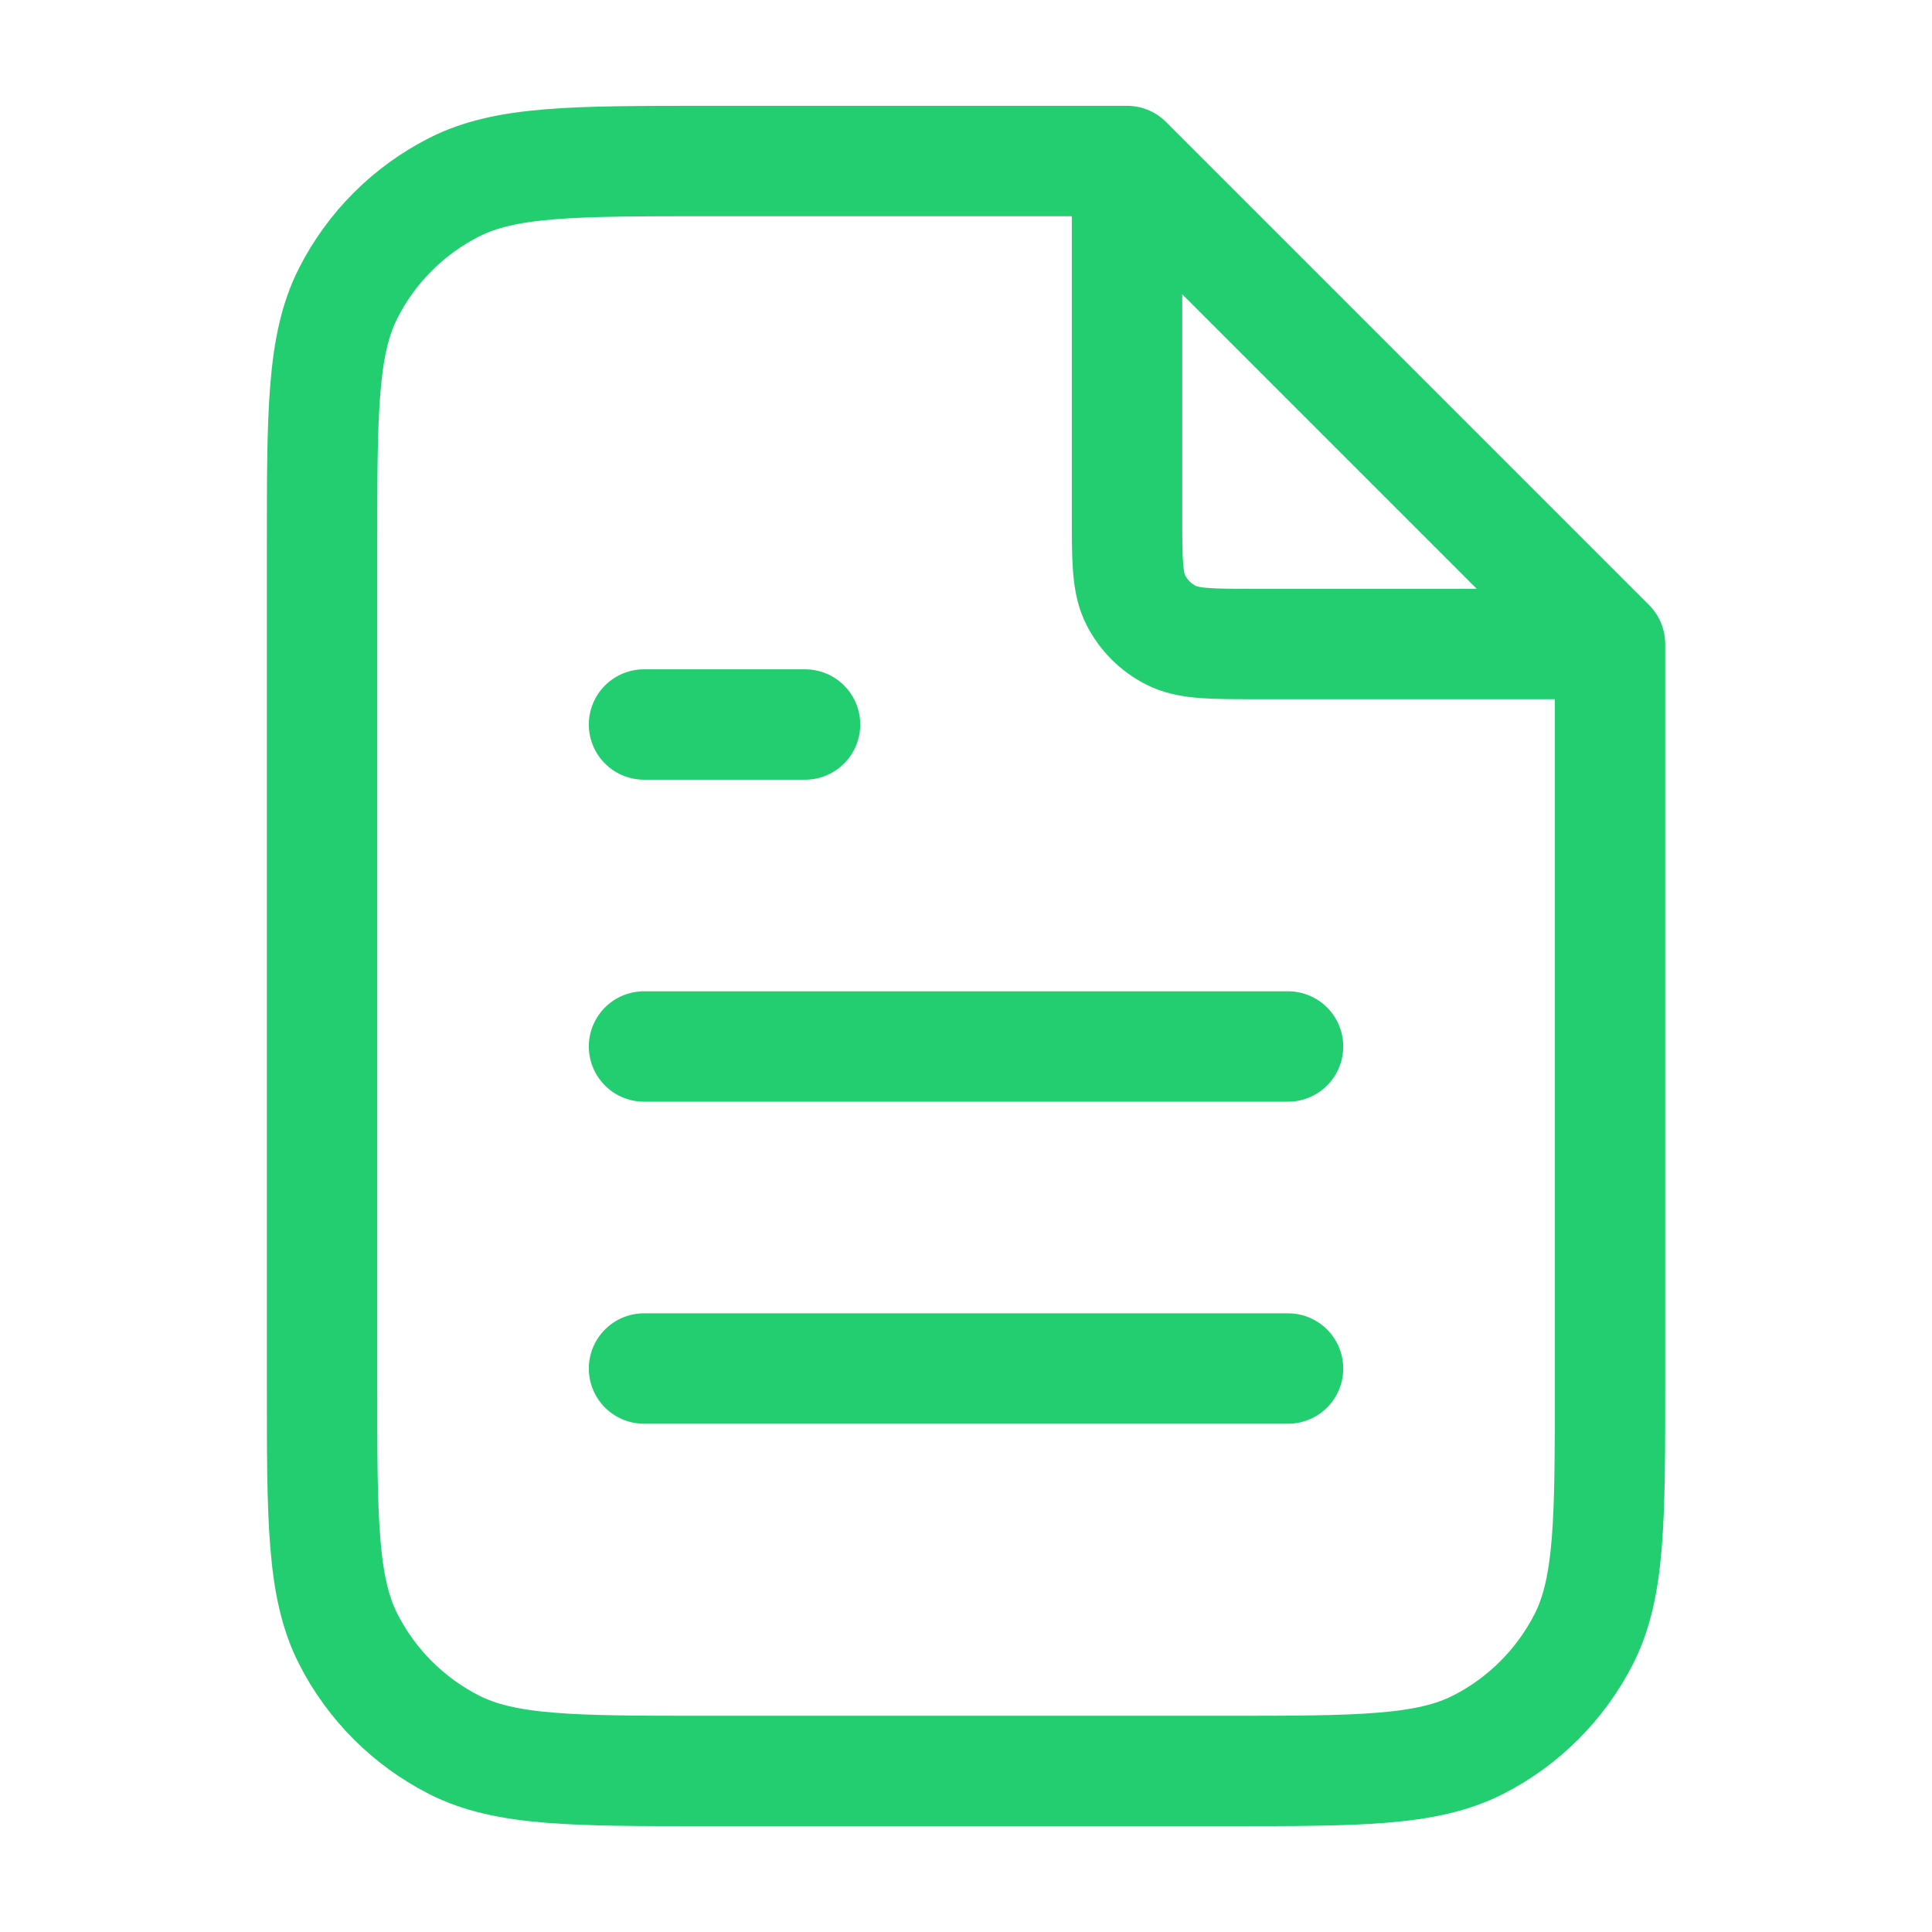 <?xml version="1.0" encoding="UTF-8"?> <svg xmlns="http://www.w3.org/2000/svg" width="35" height="35" viewBox="0 0 35 35" fill="none"><path d="M20.417 3.31V9.334C20.417 10.15 20.417 10.559 20.576 10.871C20.716 11.145 20.939 11.368 21.214 11.508C21.526 11.667 21.934 11.667 22.751 11.667H28.774M23.334 18.958H11.667M23.334 24.792H11.667M14.584 13.125H11.667M20.417 2.917H12.834C10.384 2.917 9.159 2.917 8.223 3.394C7.4 3.813 6.73 4.482 6.311 5.306C5.834 6.241 5.834 7.467 5.834 9.917V25.083C5.834 27.534 5.834 28.759 6.311 29.695C6.73 30.518 7.4 31.187 8.223 31.607C9.159 32.083 10.384 32.083 12.834 32.083H22.167C24.617 32.083 25.843 32.083 26.779 31.607C27.602 31.187 28.271 30.518 28.691 29.695C29.167 28.759 29.167 27.534 29.167 25.083V11.667L20.417 2.917Z" stroke="#23CE70" stroke-width="2" stroke-linecap="round" stroke-linejoin="round"></path></svg> 